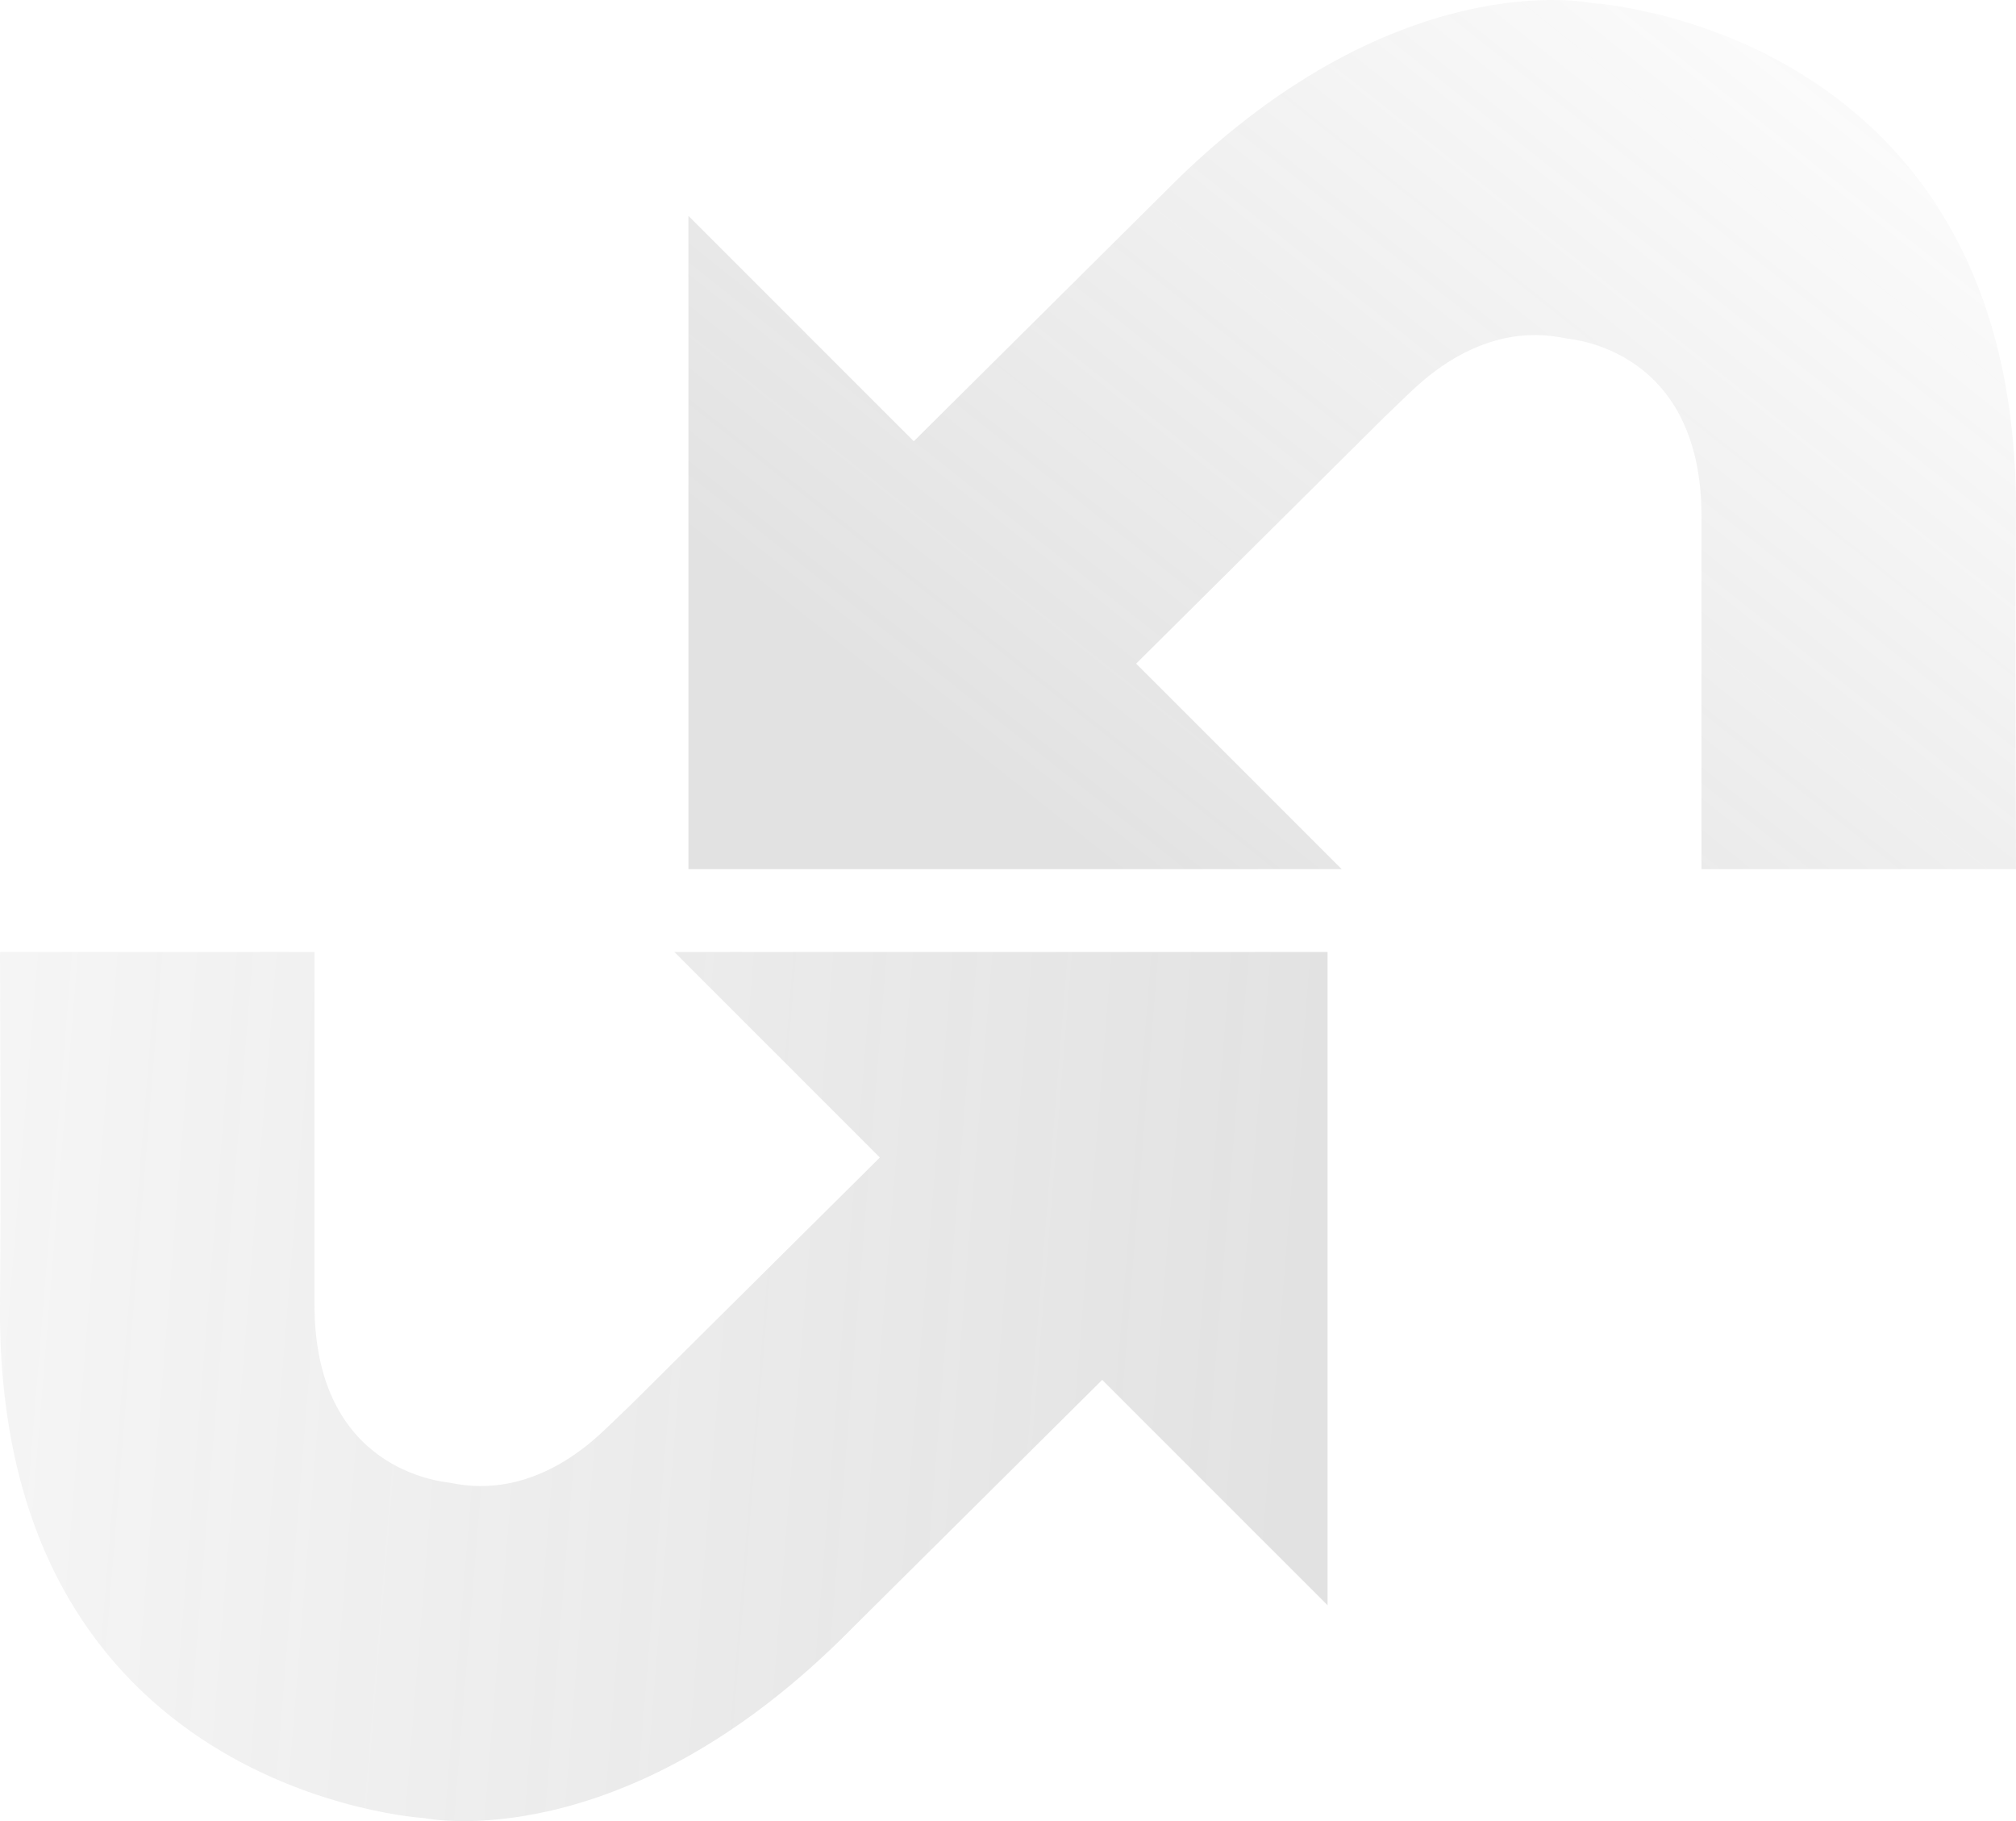 <svg xmlns="http://www.w3.org/2000/svg" xmlns:xlink="http://www.w3.org/1999/xlink" width="906.308" height="818.642" viewBox="0 0 906.308 818.642">
    <defs>
        <linearGradient id="linear-gradient" x1="0.5" x2="0.5" y2="1" gradientUnits="objectBoundingBox">
            <stop offset="0" stop-color="#707070"/>
            <stop offset="1" stop-color="#707070" stop-opacity="0"/>
        </linearGradient>
        <clipPath id="clip-path">
            <rect width="906.308" height="818.642" fill="url(#linear-gradient)"/>
        </clipPath>
        <linearGradient id="linear-gradient-2" x1="0.127" y1="0.786" x2="0.989" y2="0.037" xlink:href="#linear-gradient"/>
        <linearGradient id="linear-gradient-3" x1="1" y1="0.107" x2="-0.53" y2="0.021" xlink:href="#linear-gradient"/>
    </defs>
    <g opacity="0.2" clip-path="url(#clip-path)">
        <path d="M433.78,1.34S344.294-17.567,241.66,86.676c-49.919,49.575-86.368,85.78-112.454,111.677L27.893,97.028V390.694H321.559l-92.382-92.382c7.279-7.223,63.866-63.422,111.743-110.978,6.291-5.969,13.77-13.548,19.939-18.43,30.968-24.577,56.587-17.575,61.991-16.732,3.806.544,60.471,5.8,60.471,79.91V390.694H624.7c0-36.793-.521-88.354,0-159.1C626.321,12.3,433.78,1.34,433.78,1.34" transform="translate(281.596)" fill="url(#linear-gradient-2)"/>
        <path d="M190.943,427.934s89.475,18.9,192.109-85.358c49.919-49.542,86.368-85.758,112.454-111.655L596.818,332.234V38.568H303.152l92.393,92.393c-7.279,7.212-63.866,63.433-111.766,110.967-6.28,5.958-13.758,13.548-19.917,18.441-30.979,24.555-56.61,17.575-62,16.732-3.784-.544-60.482-5.825-60.482-79.921V38.568H.01c0,36.793.521,88.365,0,159.11C-1.61,416.971,190.943,427.934,190.943,427.934" transform="translate(0.002 389.363)" fill="url(#linear-gradient-3)"/>
    </g>
</svg>
